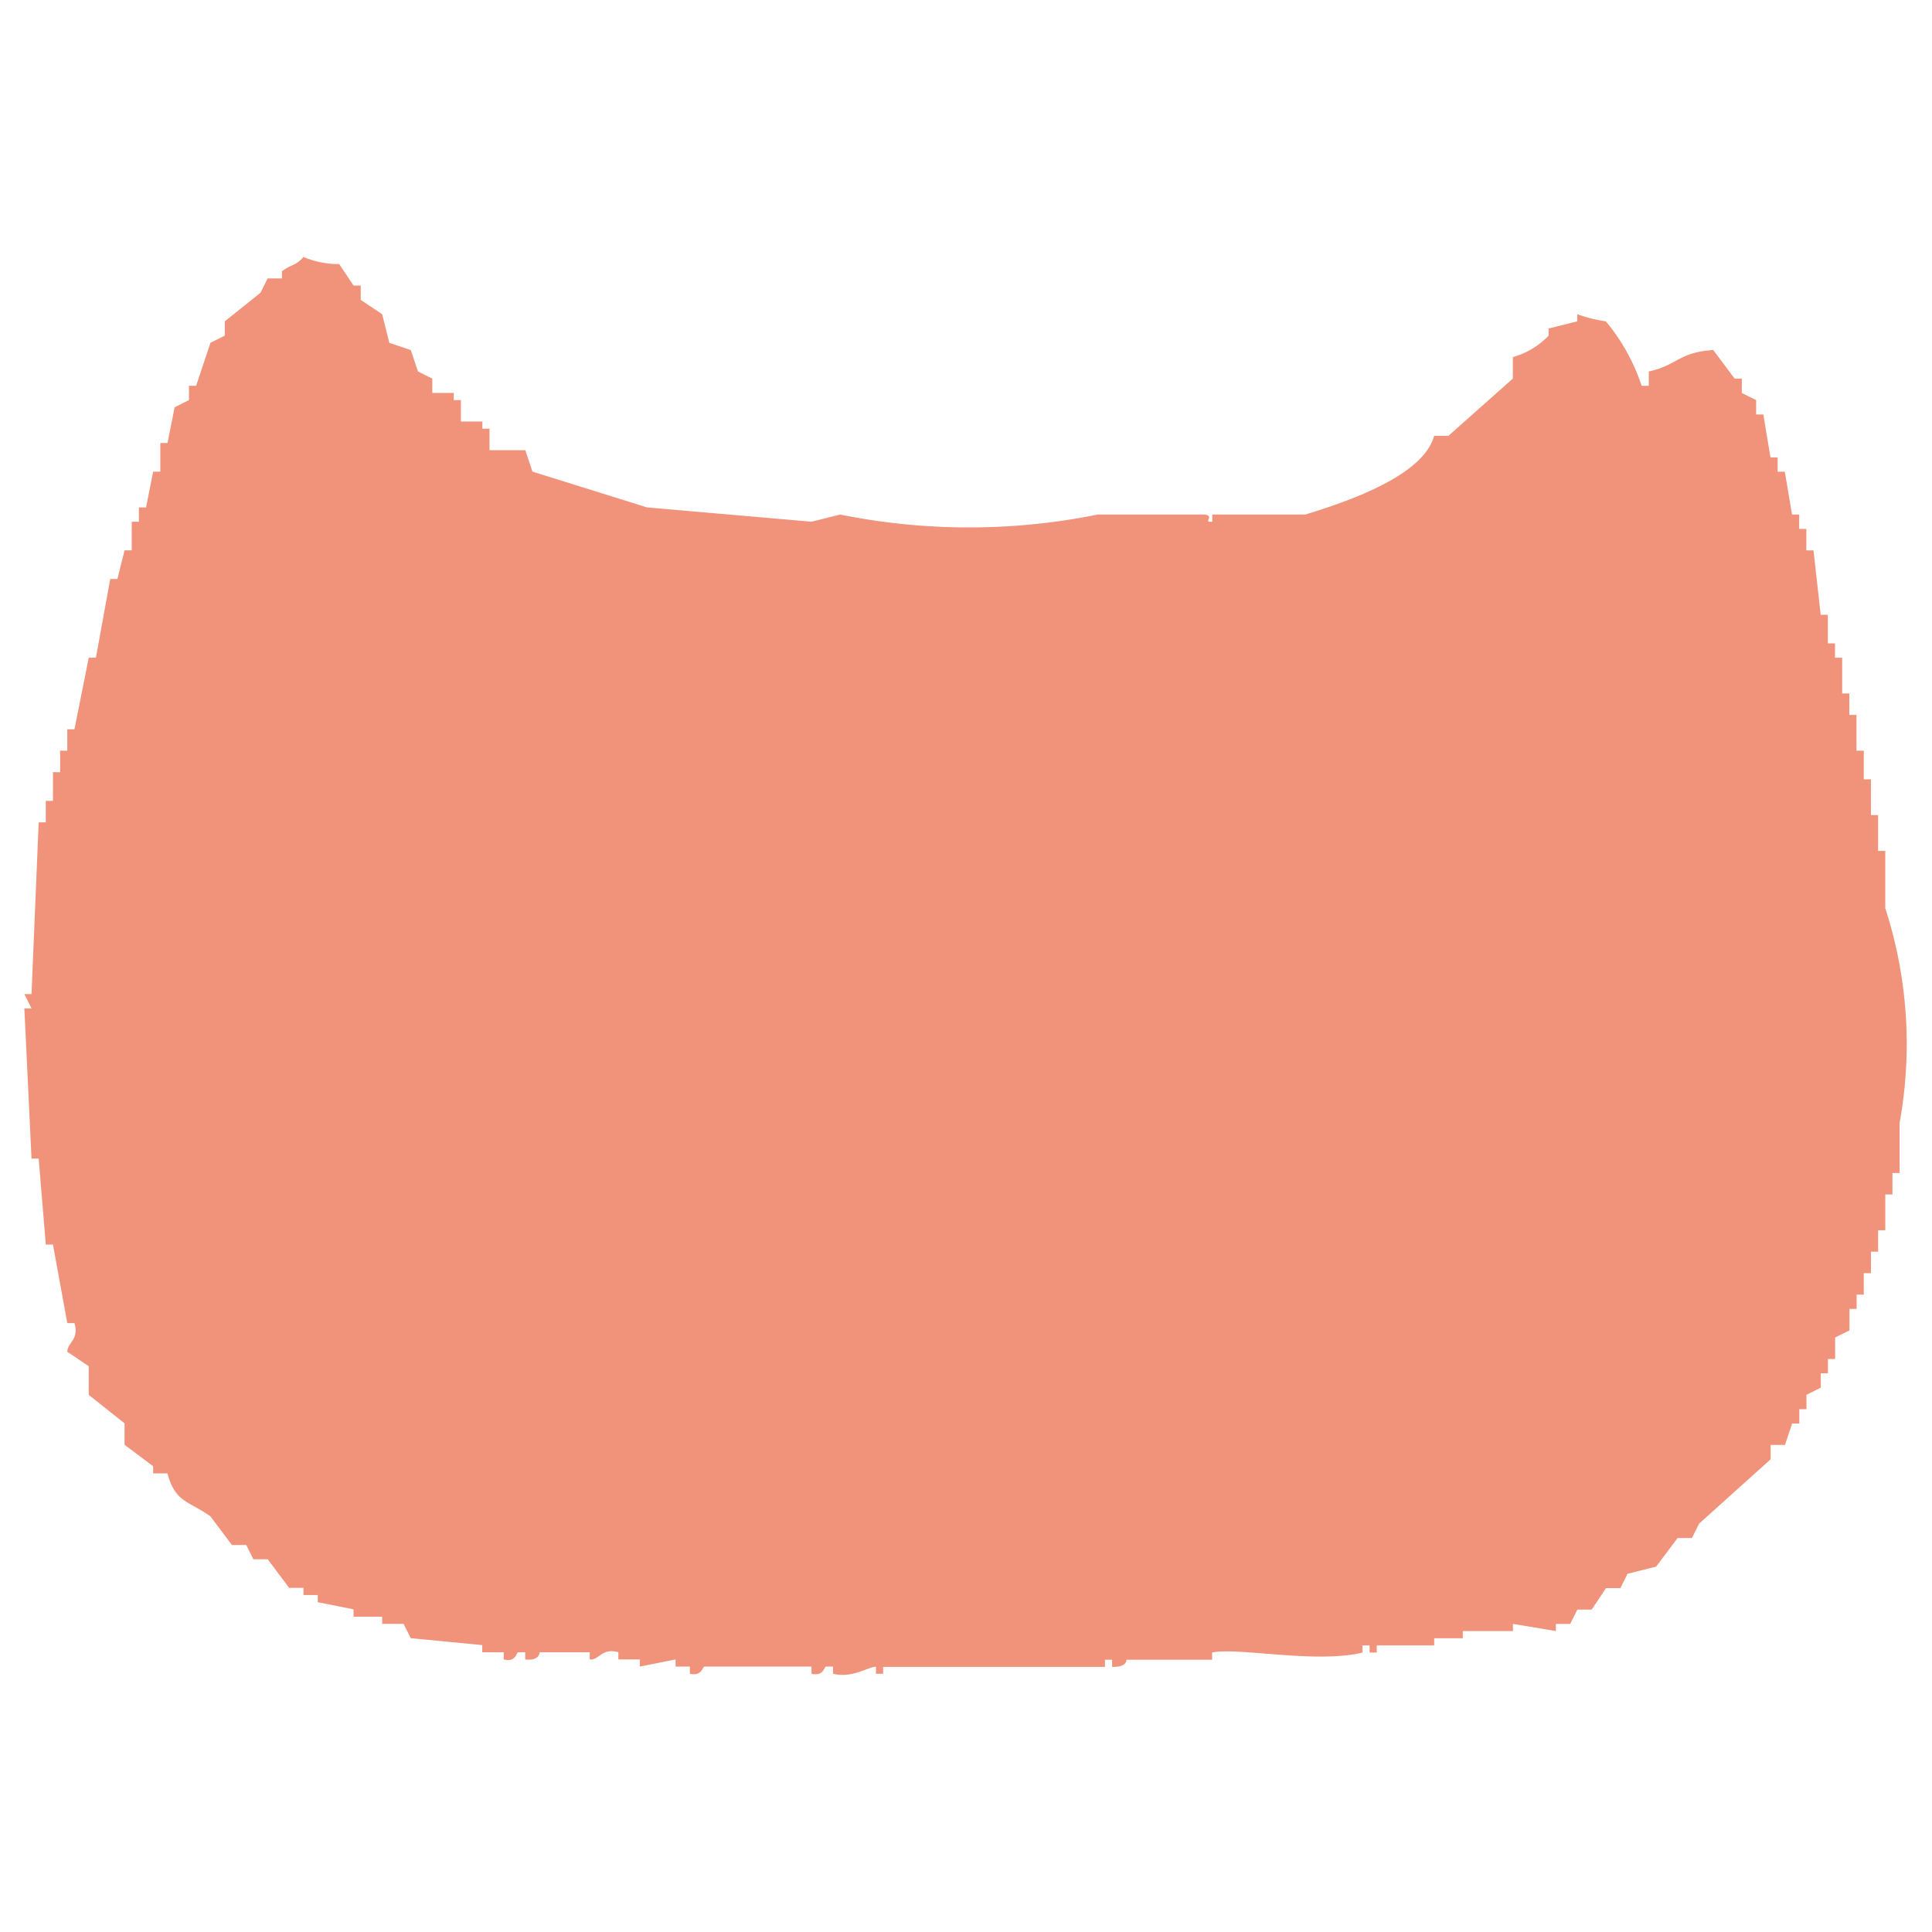 <svg xmlns="http://www.w3.org/2000/svg" xmlns:xlink="http://www.w3.org/1999/xlink" width="48" height="48" viewBox="0 0 48 48">
  <defs>
    <clipPath id="clip-path">
      <rect id="長方形_4905" data-name="長方形 4905" width="46.789" height="35.233" transform="translate(0 -0.001)" fill="#f0937a"/>
    </clipPath>
    <clipPath id="clip-ファビコン">
      <rect width="48" height="48"/>
    </clipPath>
  </defs>
  <g id="ファビコン" clip-path="url(#clip-ファビコン)">
    <g id="グループ_11135" data-name="グループ 11135" transform="translate(0.605 6.384)" clip-path="url(#clip-path)">
      <path id="パス_126540" data-name="パス 126540" d="M10.135,3.378h.533v.178h.178v.533h.533v.178h.178V4.8h.889l.178.533,2.845.889,4.089.356.711-.178a16.158,16.158,0,0,0,6.4,0h2.667c.246.051-.073.2.178.178V6.4h2.311c1.013-.311,2.933-.953,3.2-1.956h.356l1.6-1.422V2.489a1.98,1.98,0,0,0,.889-.533V1.778l.711-.178V1.422a3.547,3.547,0,0,0,.711.178,4.9,4.9,0,0,1,.889,1.6h.178V2.845c.719-.156.728-.472,1.6-.533l.533.711h.178v.356l.356.178v.356h.178l.178,1.067h.178v.356h.178L43.917,6.4h.178v.356h.178V7.29h.178l.178,1.6h.178V9.6h.178v.356h.178v.889h.178v.533h.178v.889H45.7v.711h.178v.889h.178v.889h.178V16.18a10.95,10.95,0,0,1,.356,5.334v1.245h-.178v.533h-.178v.889h-.178v.533h-.178v.533H45.7v.533h-.178v.356h-.178v.533l-.356.178v.533h-.178v.356h-.178v.356l-.356.178v.356h-.178v.356h-.178l-.178.533h-.356v.356l-1.778,1.6-.178.356h-.356l-.533.711-.711.178-.178.356h-.356l-.356.533h-.356l-.178.356H38.05v.178l-1.067-.178v.178H35.738v.178h-.711v.178H33.6v.178h-.178v-.178h-.178v.178c-1.143.282-3.112-.138-3.734,0v.178H27.381s.026.189-.356.178v-.178h-.178v.178H21.336V35.2h-.178v-.178c-.258.033-.583.289-1.067.178v-.178h-.178c-.039.008-.058.249-.356.178v-.178H16.891c-.039.008-.059.244-.356.178v-.178H16.18v-.178l-.889.178v-.178h-.533v-.178c-.415-.121-.483.208-.711.178v-.178H12.8s.008.222-.356.178v-.178h-.178c-.041.009-.056.257-.356.178v-.178h-.533v-.178L9.6,34.316l-.178-.356H8.89v-.178H8.179V33.6l-.889-.178v-.178H6.934v-.178H6.579l-.533-.711H5.69L5.512,32H5.156l-.533-.711c-.527-.381-.873-.333-1.067-1.067H3.2v-.178l-.711-.533v-.533L1.6,28.271v-.711L1.067,27.2c.007-.242.3-.295.178-.711H1.067L.711,24.537H.533L.356,22.4H.178L0,18.669H.178L0,18.314H.178l.178-4.267H.533v-.533H.711V12.8H.889v-.533h.178v-.533h.178L1.6,9.957h.178L2.134,8h.178l.178-.711h.178V6.579h.178V6.223h.178L3.2,5.334h.178V4.623h.178l.178-.889.356-.178V3.2h.178l.356-1.067.356-.178V1.6L5.867.889,6.045.533H6.4V.356C6.62.186,6.745.223,6.934,0a2.268,2.268,0,0,0,.889.178l.356.533h.178v.356l.533.356.178.711.533.178.178.533.356.178Z" transform="translate(0 0)" fill="#f0937a" fill-rule="evenodd"/>
    </g>
  </g>
</svg>
